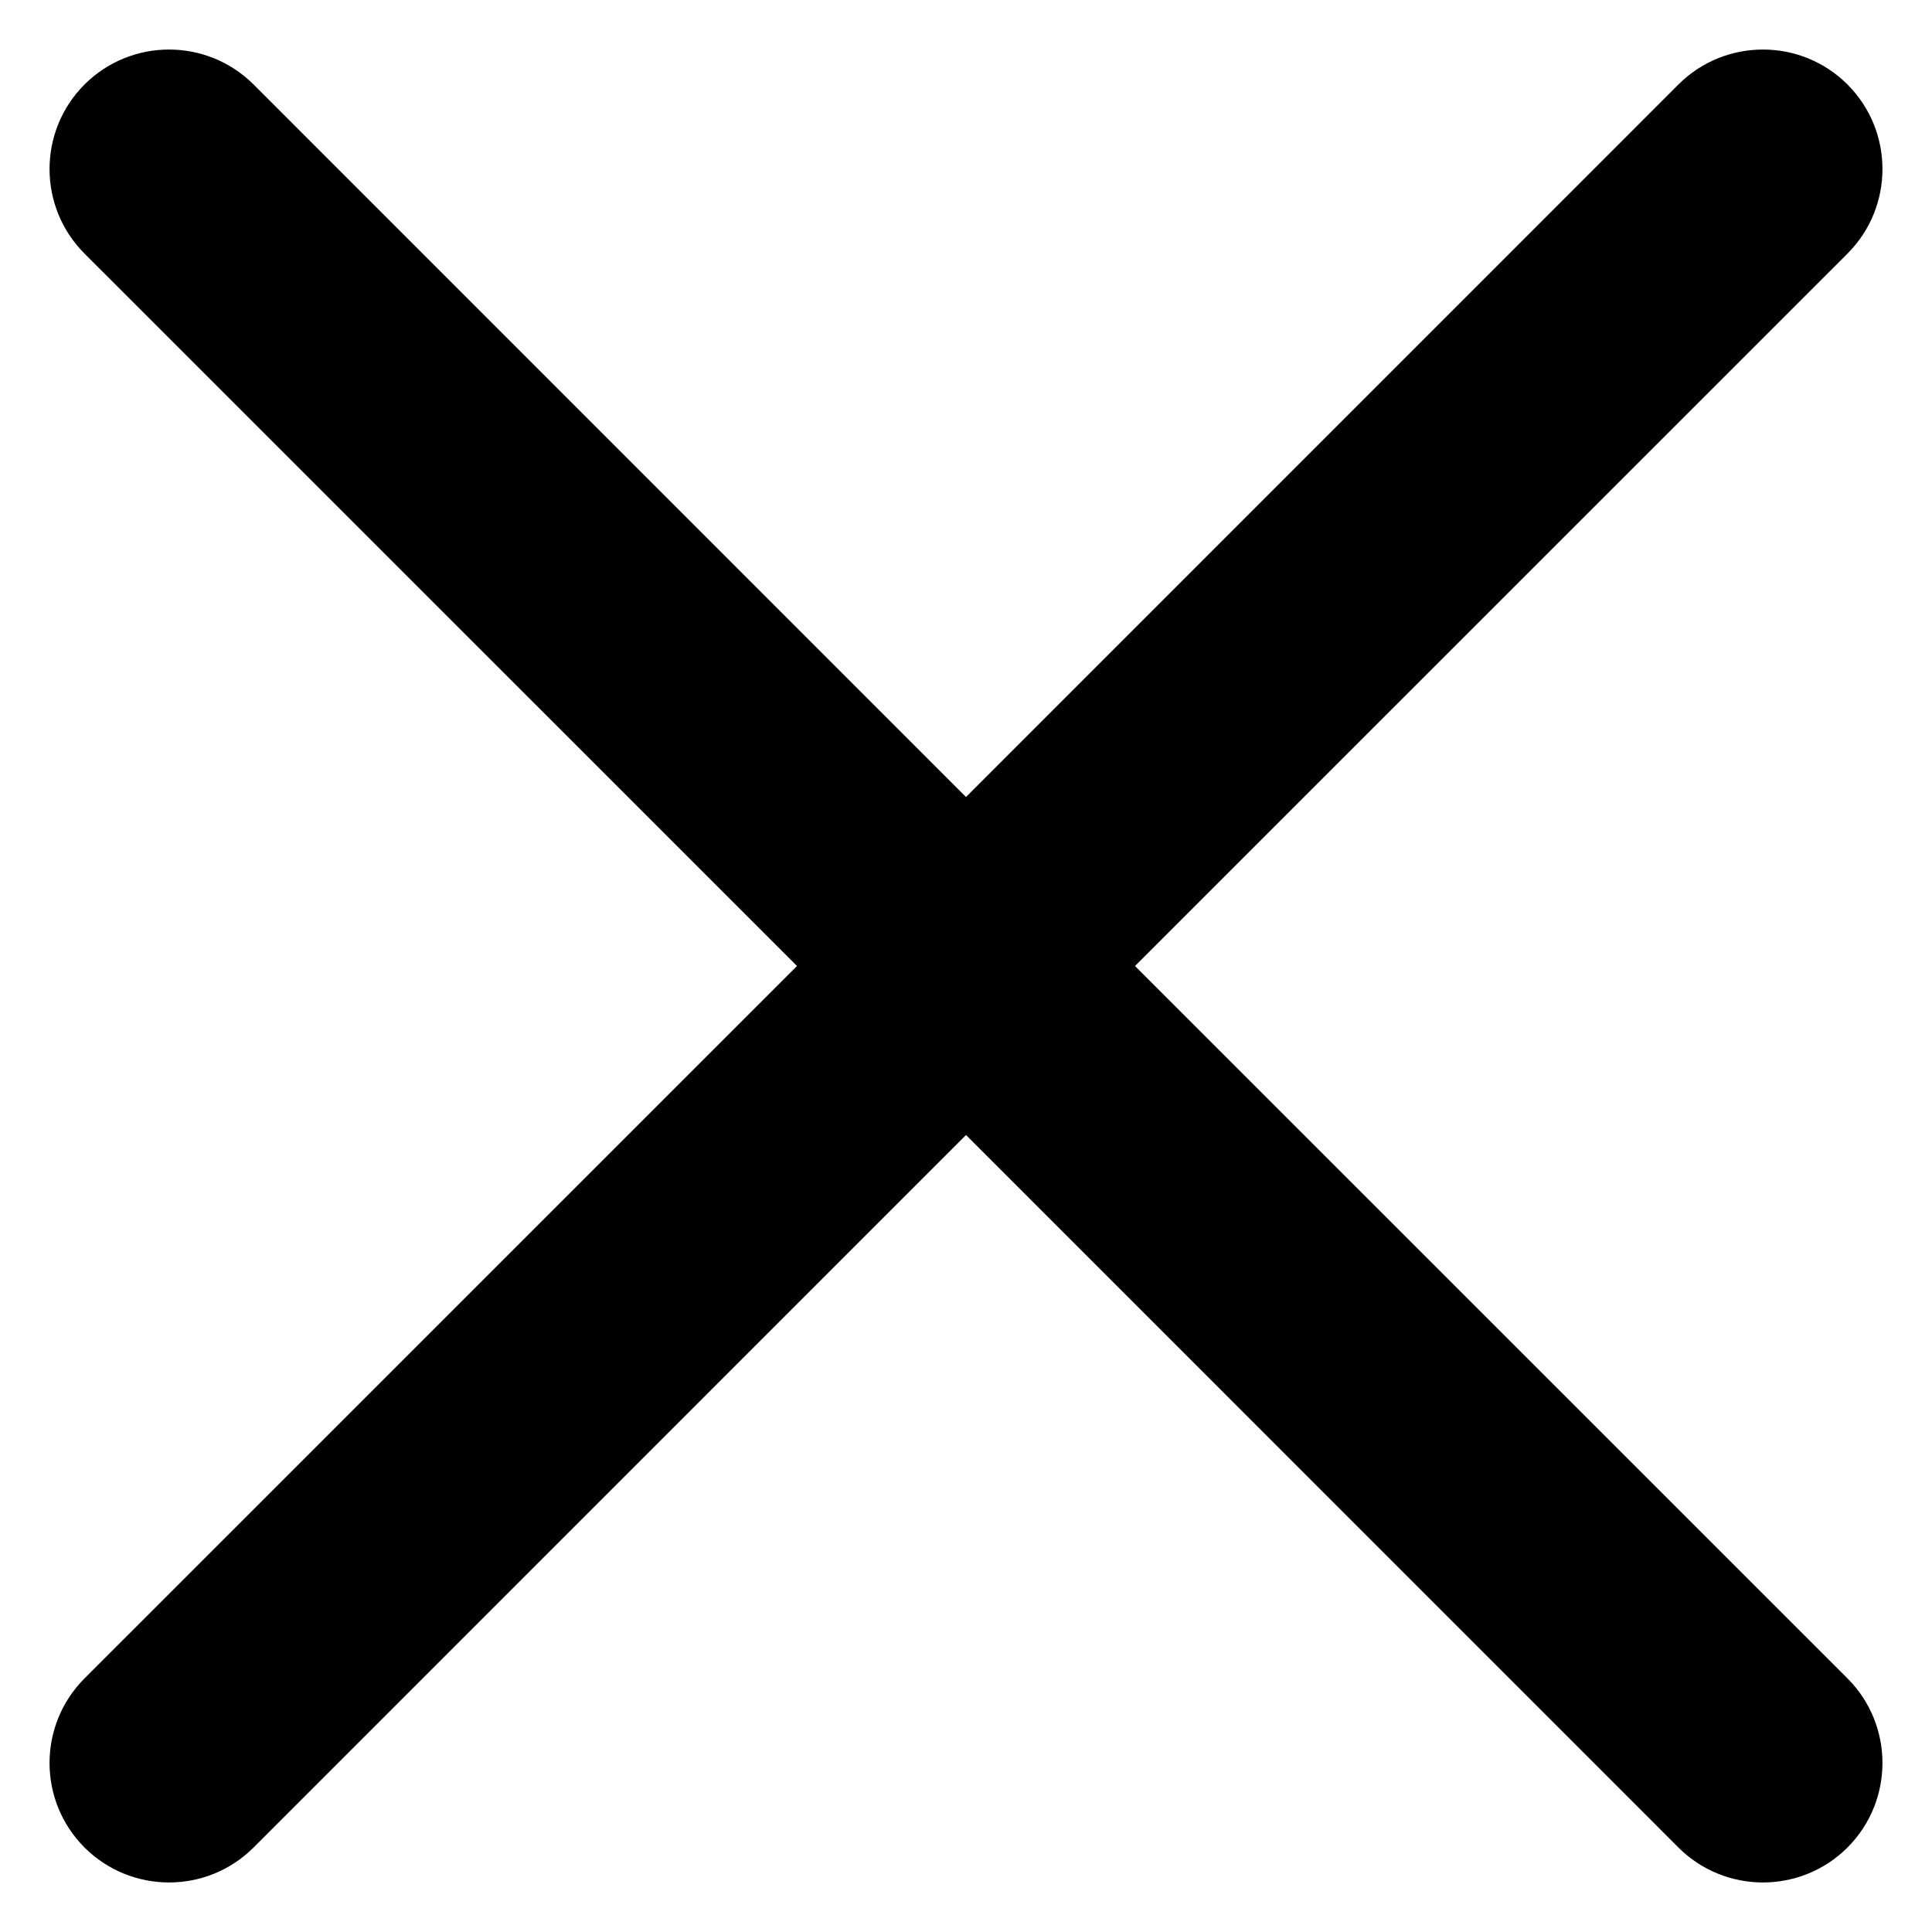 <svg width="23" height="23" viewBox="0 0 23 23" fill="none" xmlns="http://www.w3.org/2000/svg">
<path d="M21.994 3.019C22.549 2.463 22.549 1.562 21.994 1.006C21.438 0.451 20.537 0.451 19.981 1.006L11.5 9.488L3.019 1.006C2.463 0.451 1.562 0.451 1.006 1.006C0.451 1.562 0.451 2.463 1.006 3.019L9.488 11.5L1.006 19.981C0.451 20.537 0.451 21.438 1.006 21.994C1.562 22.549 2.463 22.549 3.019 21.994L11.5 13.512L19.981 21.994C20.537 22.549 21.438 22.549 21.994 21.994C22.549 21.438 22.549 20.537 21.994 19.981L13.512 11.5L21.994 3.019Z" fill="black"/>
</svg>
